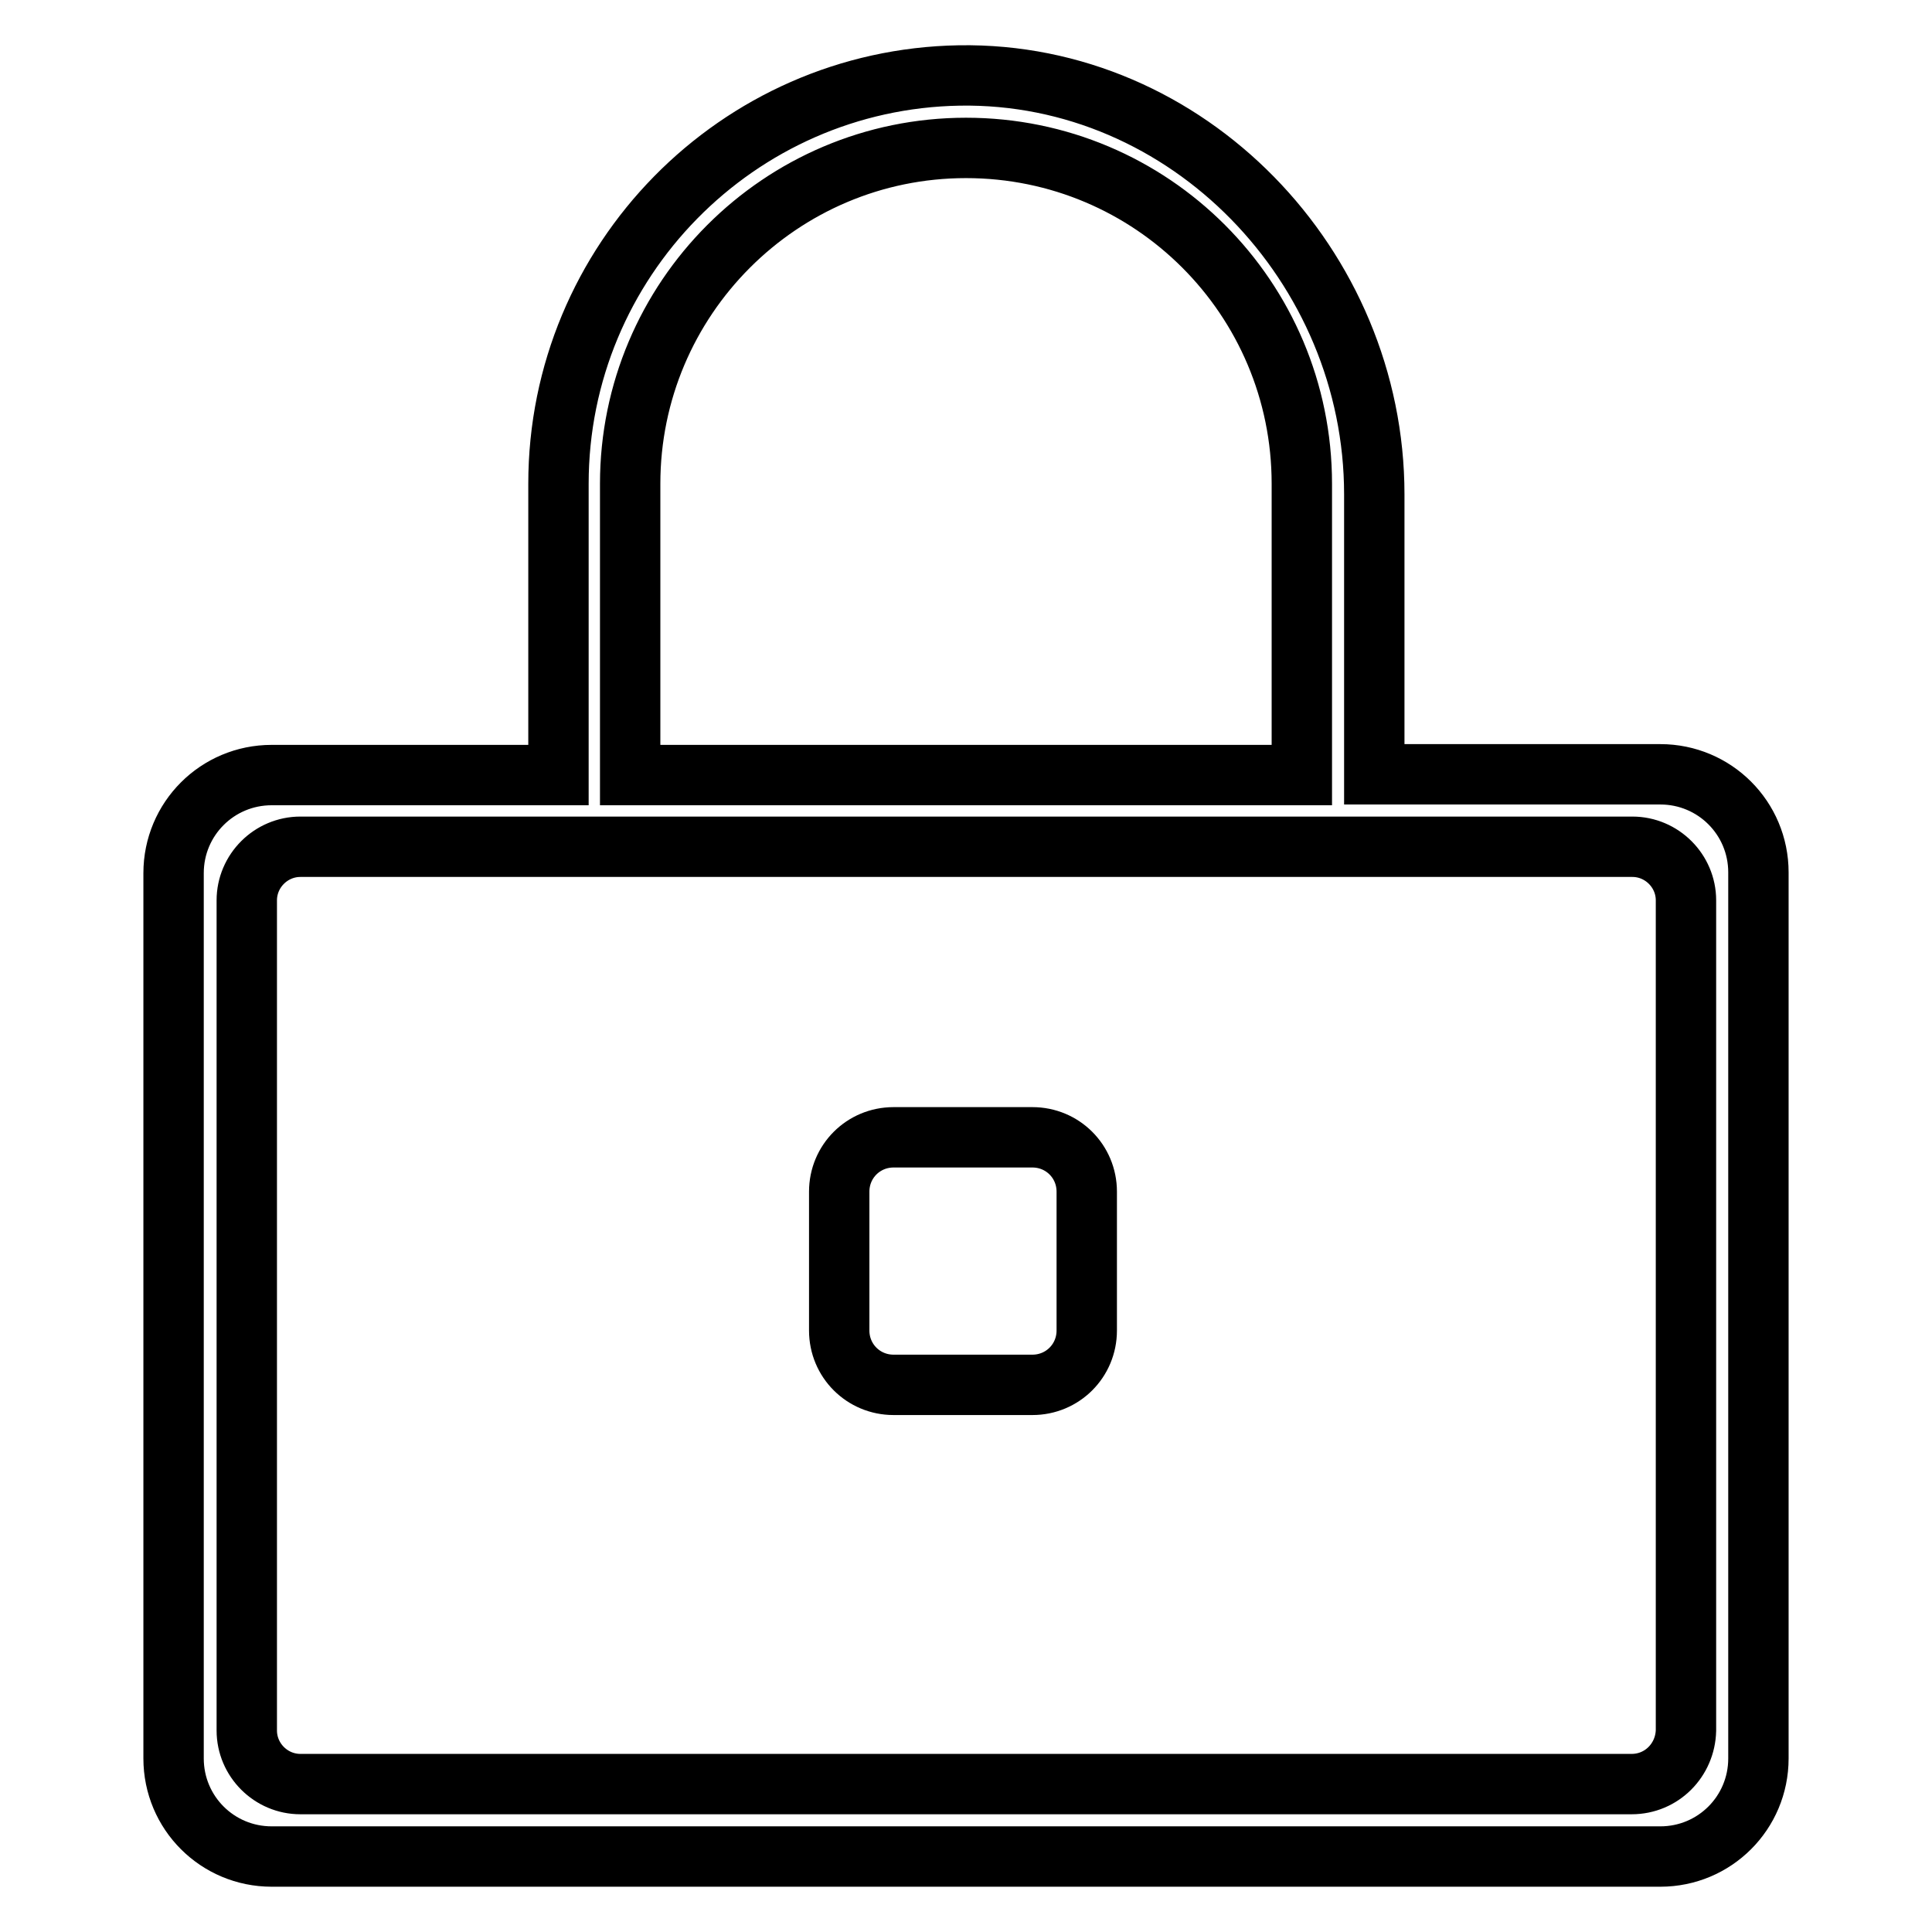 <?xml version="1.0" encoding="utf-8"?>
<!-- Svg Vector Icons : http://www.onlinewebfonts.com/icon -->
<!DOCTYPE svg PUBLIC "-//W3C//DTD SVG 1.1//EN" "http://www.w3.org/Graphics/SVG/1.1/DTD/svg11.dtd">
<svg version="1.1" xmlns="http://www.w3.org/2000/svg" xmlns:xlink="http://www.w3.org/1999/xlink" x="0px" y="0px" viewBox="0 0 256 256" enable-background="new 0 0 256 256" xml:space="preserve">
<g><g><path stroke-width="8" fill-opacity="0" stroke="#000000"  d="M182.1,102.6V65.5c0-30.2-24.7-56-55-55.5c-29.4,0.5-53.1,24.6-53.1,54.1v38.6H36c-7.2,0-13,5.8-13,13V233c0,7.2,5.8,13,13,13h184c7.2,0,13-5.8,13-13V115.6c0-7.2-5.8-13-13-13H182.1z M83.5,64.1c0-24.5,19.9-44.5,44.5-44.5s44.5,19.9,44.5,44.5v38.6H83.5V64.1z M216.2,236.4H39.8c-3.9,0-7.1-3.2-7.1-7.1v-110c0-3.9,3.2-7.1,7.1-7.1h34.2h108.1h34.2c3.9,0,7.1,3.2,7.1,7.1v110C223.3,233.2,220.2,236.4,216.2,236.4z M111.2,176.3v-18.4c0-4,3.2-7.2,7.2-7.2h18.4c4,0,7.2,3.2,7.2,7.2v18.4c0,4-3.2,7.2-7.2,7.2h-18.4C114.4,183.5,111.2,180.3,111.2,176.3z"/></g></g>
</svg>